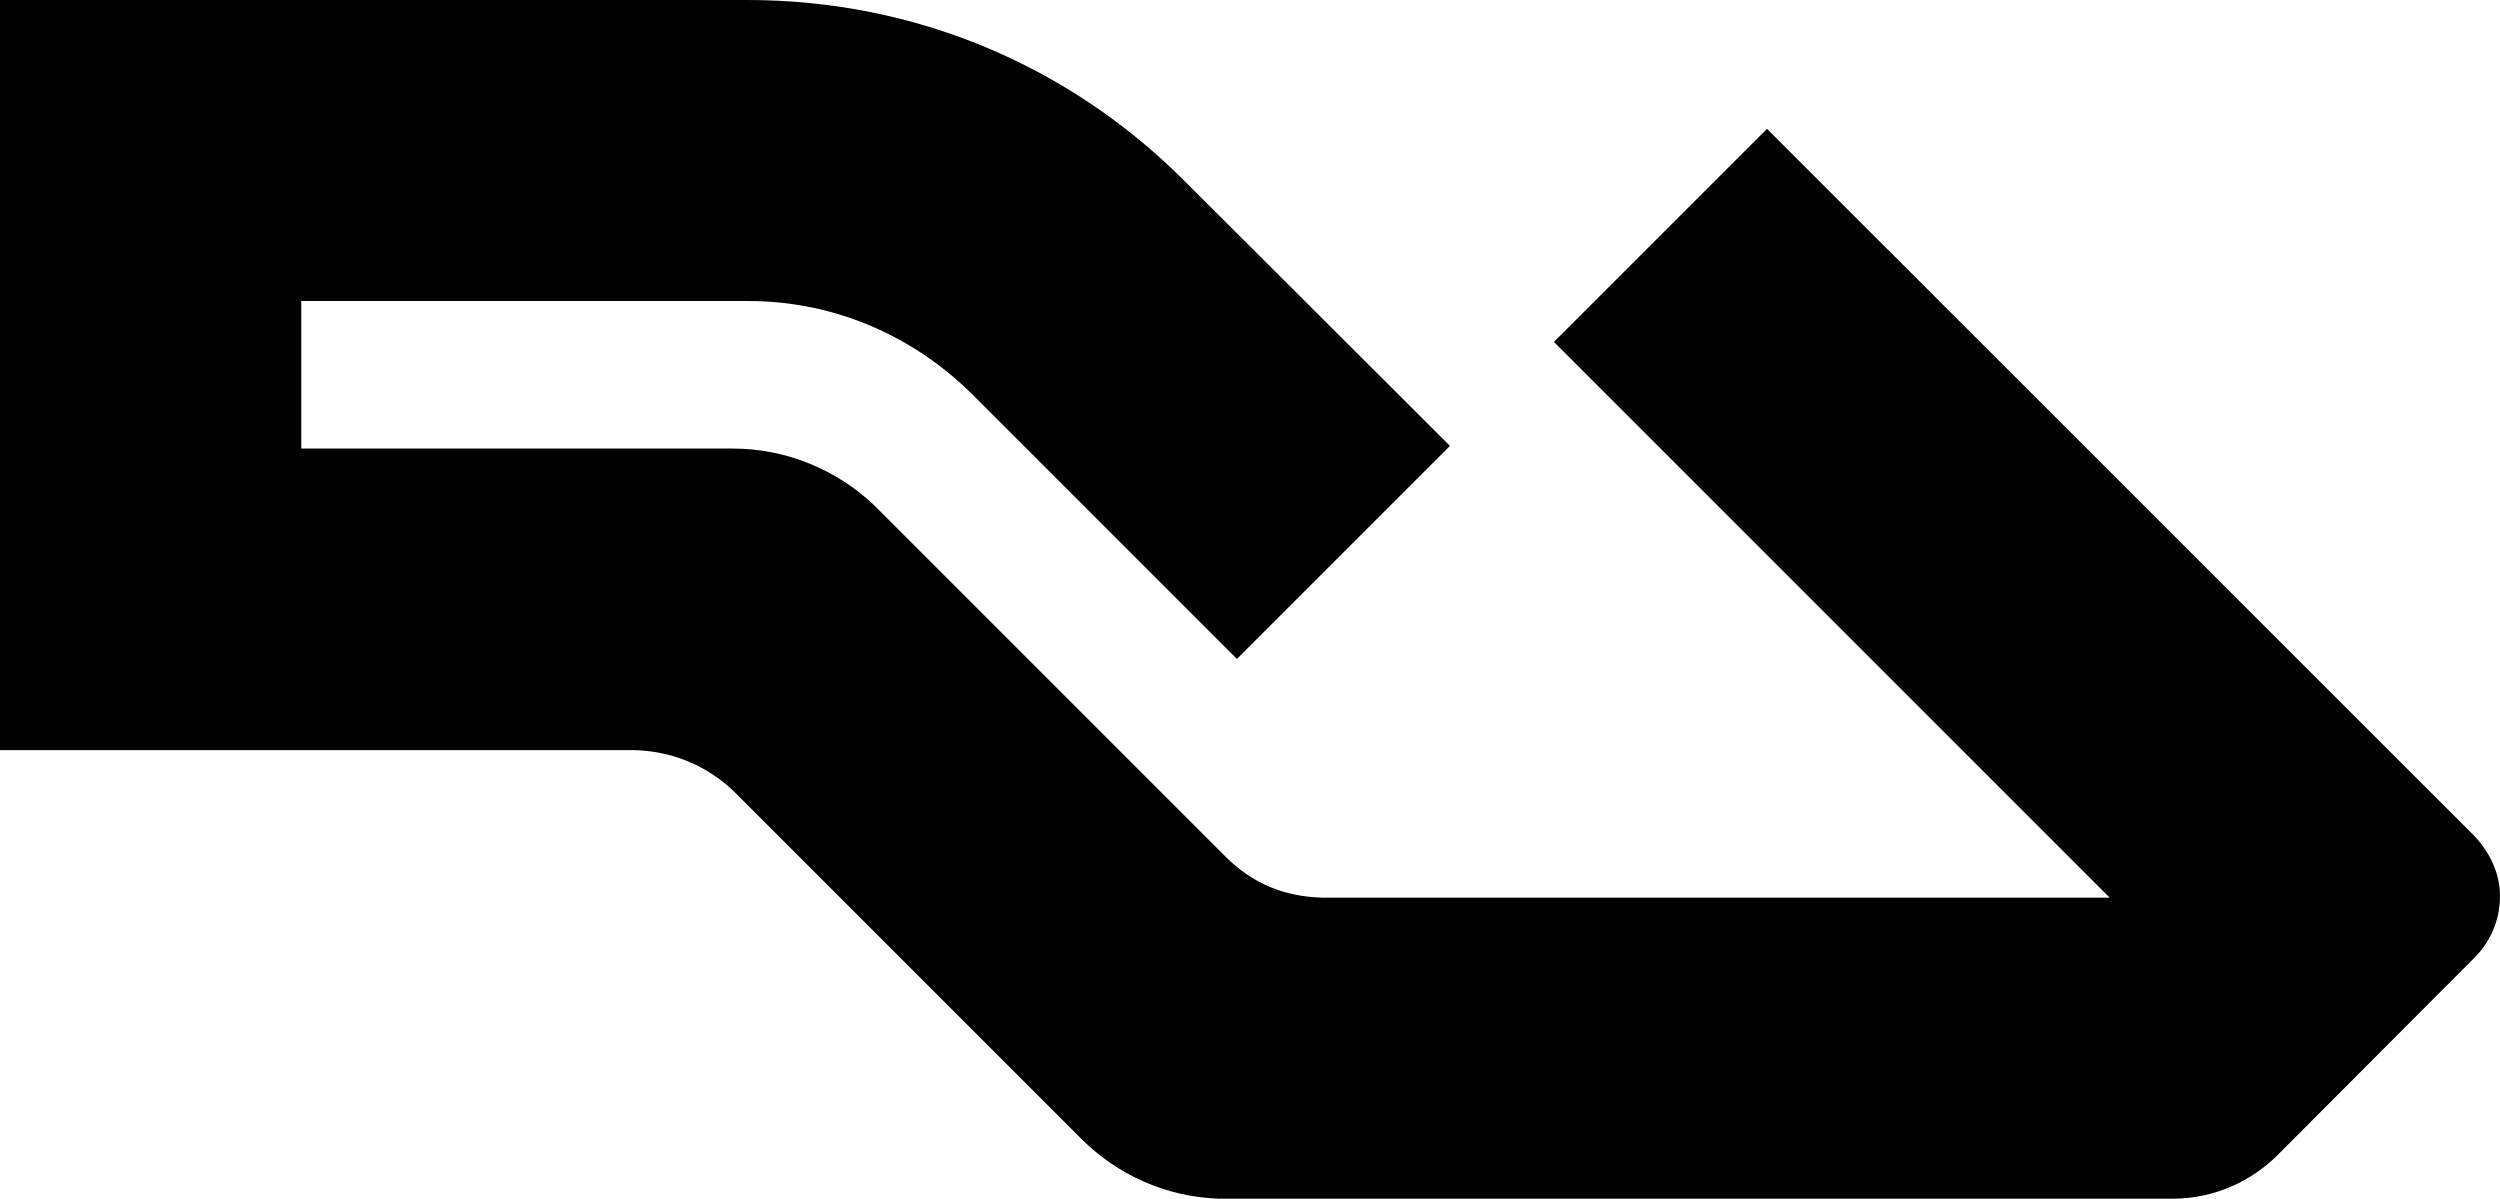<svg xmlns="http://www.w3.org/2000/svg" xml:space="preserve" id="Layer_1" x="0" y="0" style="enable-background:new 0 0 935.2 448.4" version="1.1" viewBox="0 0 935.2 448.4"><path d="M925 358.9c6.3-6 10.2-14.3 10.2-23.7 0-9-4.3-17.1-10.1-23L661 48.2l-79.7 79.7 207.9 207.9H494.7c-14.4-.4-25.8-5.3-35.5-14.6L327 189c-13.7-13-32.5-21.2-52.8-21.2H112.7v-55.2h167.1c33.1 0 62.6 13.6 84.3 35.3l98.6 98.6 79.7-79.7L441.8 66.4C399.8 25 343.1 0 279.5 0H0v280.6h236.4c15.4.1 29.3 6.4 39.3 16.6l129.4 129.4c13.2 12.9 31 21.1 50.7 21.8h357.6c15.1-.2 28.6-6.4 38.6-16.3l73-73.2z"/></svg>